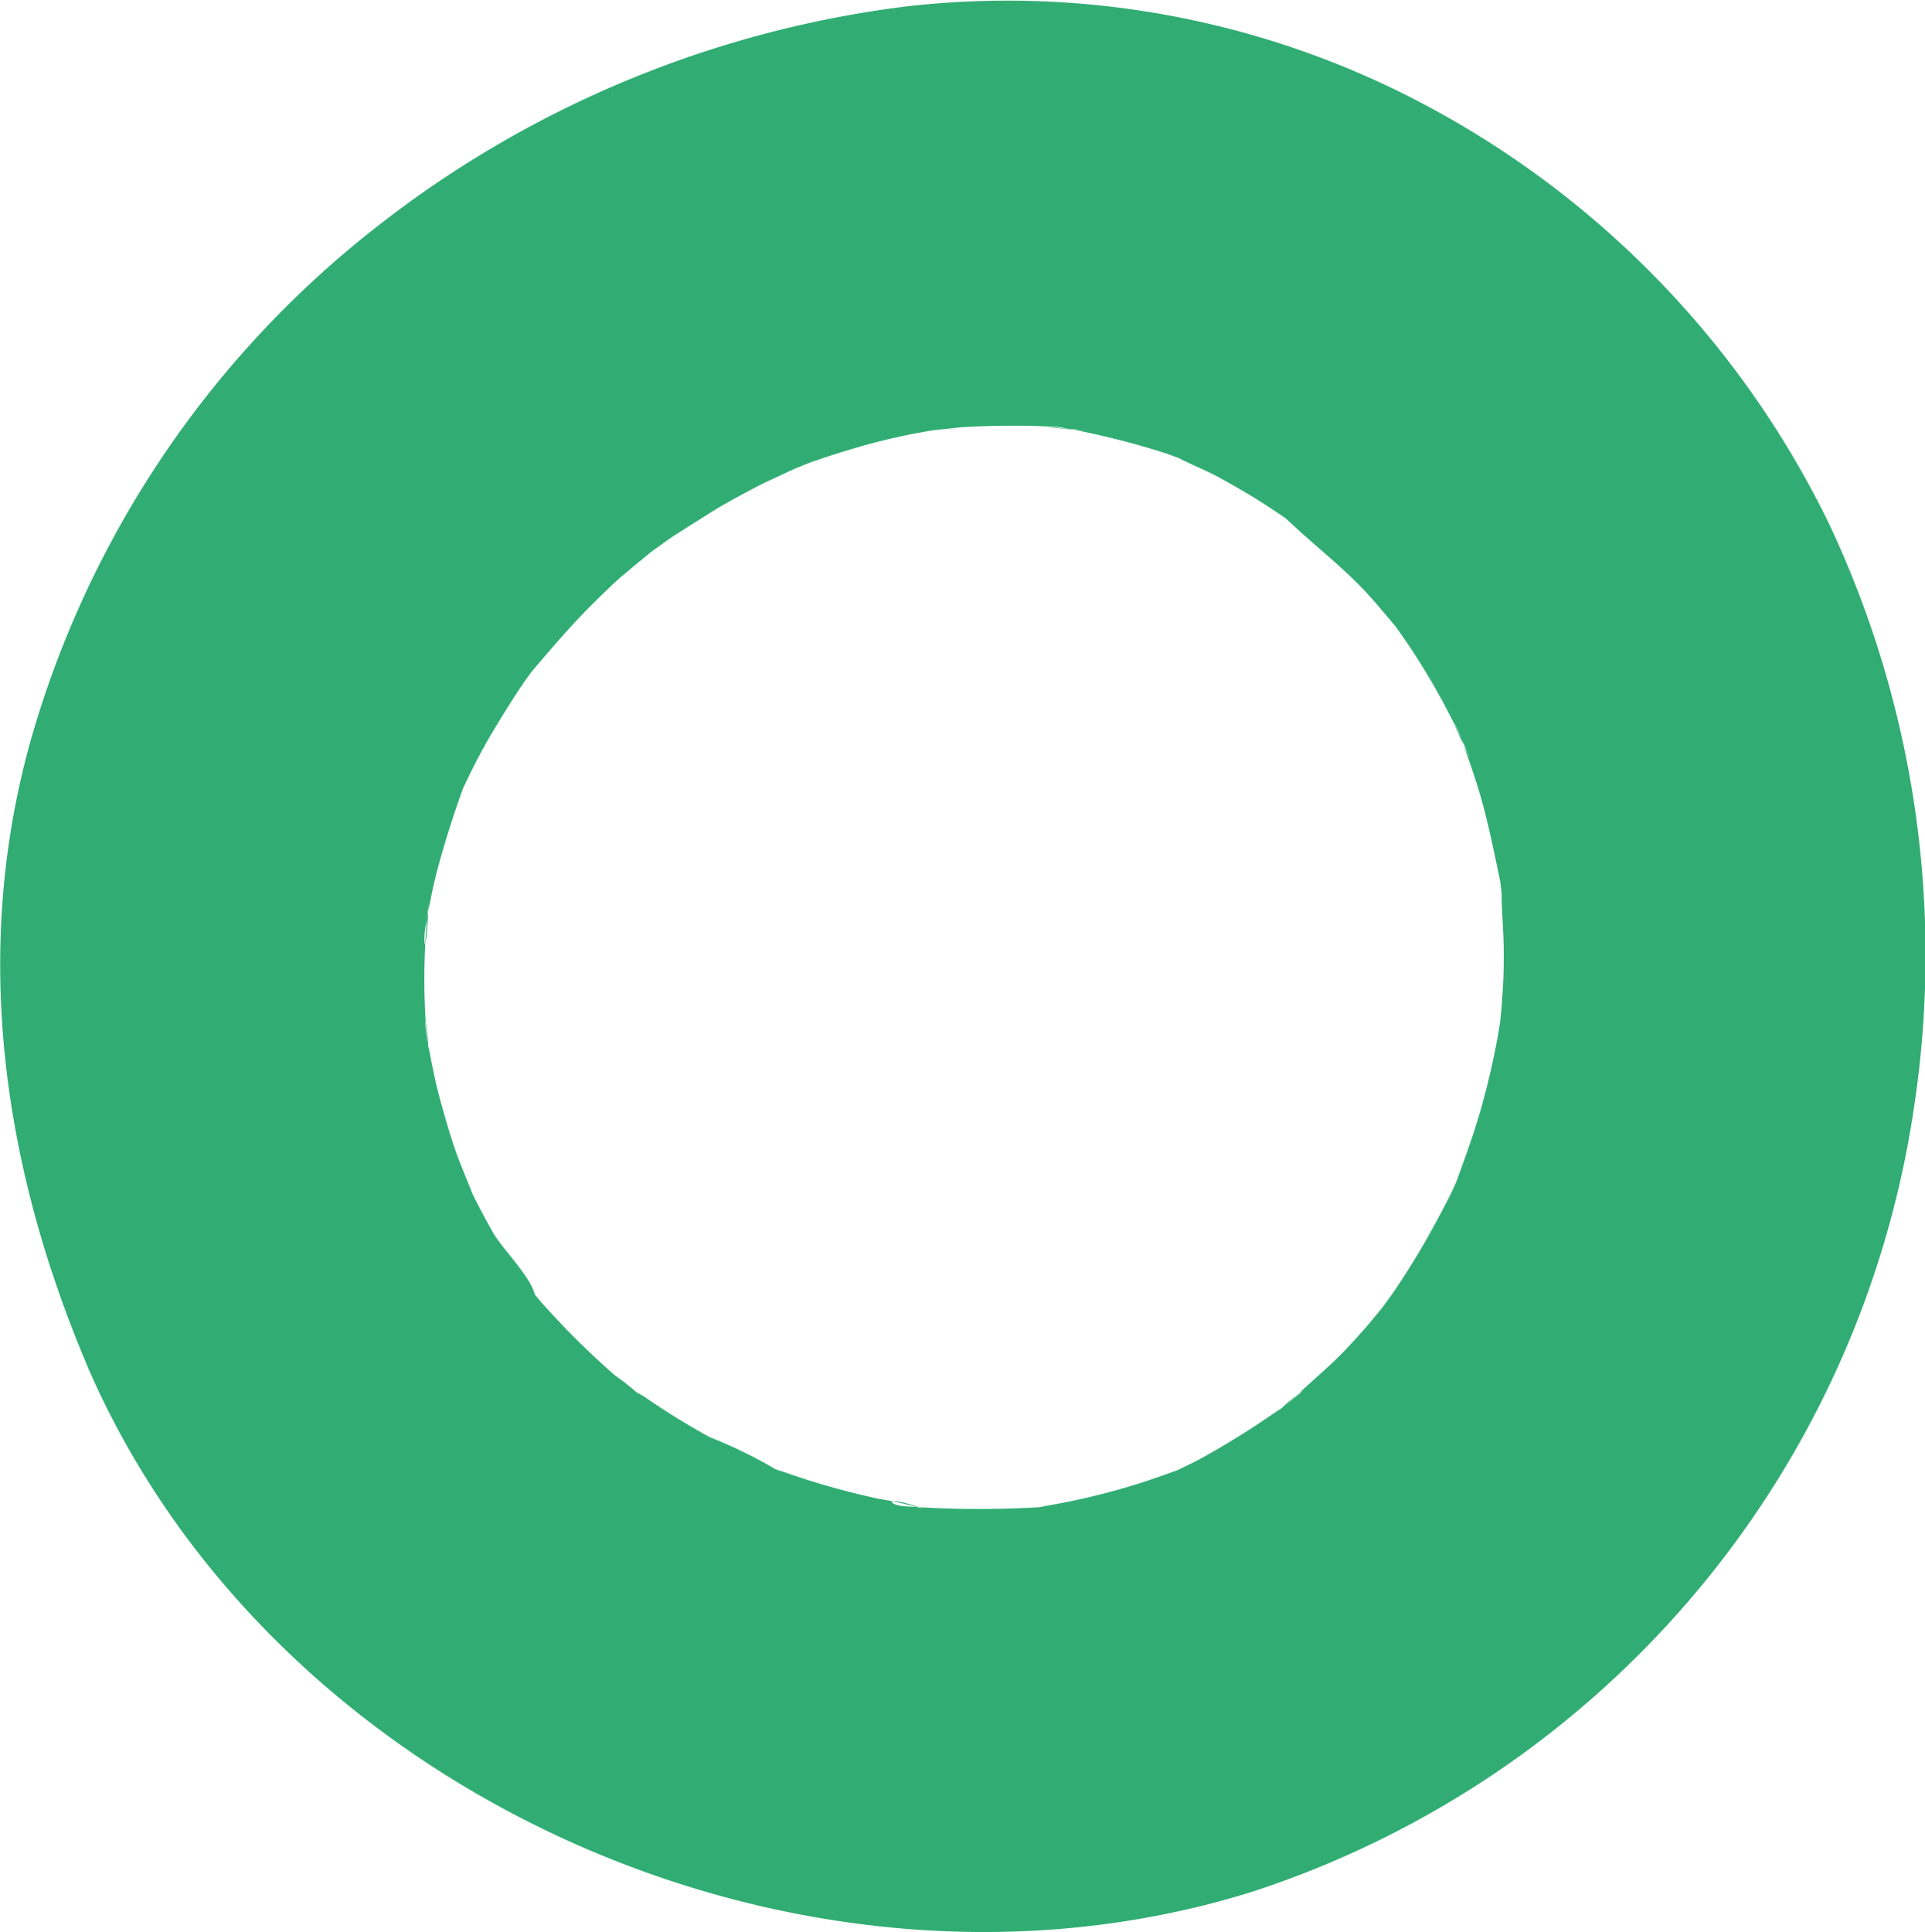 <?xml version="1.0" encoding="UTF-8"?> <svg xmlns="http://www.w3.org/2000/svg" id="Capa_1" data-name="Capa 1" viewBox="0 0 83.11 83.41"><defs><style>.cls-1{fill:#31ad73;}</style></defs><path class="cls-1" d="M4,59.5C12.24,77.76,35,87.64,54.07,81.67A42.06,42.06,0,0,0,82.63,47.84,43.68,43.68,0,0,0,79,22.68a40.55,40.55,0,0,0-17.19-18A38.37,38.37,0,0,0,39.19.27,46.31,46.31,0,0,0,16,10,43.09,43.09,0,0,0,1.69,30.75C-1.4,40.42,0,50.36,4,59.5c.85,2,3.52,3.68,5.48,4.22a9.36,9.36,0,0,0,7.06-.93,9.22,9.22,0,0,0,4.21-5.48,10.62,10.62,0,0,0-.92-7.06c1.22,2.81.1.19-.15-.53s-.52-1.65-.74-2.48-.32-1.49-.48-2.24-.11-1.94.09.88c0-.44-.1-.88-.14-1.33a28.8,28.8,0,0,1,0-4.55c0-.35.08-.7.1-1.06-.12,2.77-.27,1.75-.13,1s.28-1.52.47-2.27a43.07,43.07,0,0,1,1.34-4.17c.38-1.09-1.05,2.3-.35.85l.45-.94c.34-.69.7-1.36,1.09-2s.72-1.18,1.11-1.76c.23-.34.48-.68.72-1,.91-1.32-1.3,1.56-.55.69.95-1.11,1.88-2.23,2.92-3.26.5-.49,1-1,1.53-1.42.34-.3,2.45-2,1-.88s.58-.38.94-.62q1-.64,1.95-1.23c.6-.35,1.21-.68,1.83-1,.41-.21,2.89-1.32,1.17-.6s.62-.22,1-.37c.71-.25,1.44-.48,2.17-.69s1.34-.35,2-.49c.47-.11,3.17-.53,1.22-.27s.59,0,1.05-.06c.76-.05,1.52-.07,2.28-.07s1.38,0,2.07.1l1.24.12c-2.89-.21-1.73-.26-1-.11a35.12,35.12,0,0,1,4.3,1.08l1.22.44c1.31.47-1-.41-1-.42.69.4,1.47.68,2.17,1.07s1.31.74,1.94,1.15c.32.21.64.42.95.64l.76.54-1.11-.86c1.19,1.19,2.55,2.19,3.71,3.43.52.56,1,1.17,1.51,1.74.79.86-1.42-2-.47-.6.26.37.52.73.77,1.1a29.92,29.92,0,0,1,2.27,4c.16.32.29.66.45,1-1.21-2.47-.59-1.47-.36-.79s.52,1.47.74,2.22c.42,1.43.68,2.86,1,4.32.22,1.16-.28-2.61-.14-1,0,.35.06.7.09,1,0,.76.08,1.53.09,2.29s0,1.53-.07,2.3c0,.46-.33,3-.06,1.06s-.12.59-.21,1c-.15.75-.32,1.49-.52,2.23-.37,1.41-.88,2.75-1.38,4.13-.39,1.08,1-2.31.35-.86-.15.31-.29.63-.44.94q-.51,1-1.08,2c-.38.66-.78,1.3-1.2,1.93-.24.37-1.73,2.37-.61.92s-.45.5-.74.83c-.51.57-1,1.12-1.58,1.65s-1.11,1-1.69,1.54c-.27.22-.55.43-.81.66,2.07-1.8,1.27-1,.69-.56A36.64,36.64,0,0,1,51.79,63c-.38.2-.77.38-1.15.57-1.48.73,2.07-.79.61-.25-.82.3-1.64.6-2.48.85s-1.71.47-2.58.65c-.37.08-.75.14-1.12.21-2.08.41,2.13-.18.39,0a43.83,43.83,0,0,1-6.38,0c-.85-.06-.88-.52.79.12A13.4,13.4,0,0,0,38,64.72a33,33,0,0,1-3.21-.85l-1.31-.44-1-.4,1.17.5a20.17,20.17,0,0,0-3-1.48,31.67,31.67,0,0,1-2.83-1.75L27.3,60c-.77-.58-.6-.43.53.44a9.36,9.36,0,0,0-1.28-1.06c-.83-.73-1.63-1.49-2.39-2.3q-.37-.39-.75-.81l-.71-.84c-.61-.75-.47-.57.41.55-.14-.82-1.38-2-1.82-2.76a32.94,32.94,0,0,1-1.51-3c-2-4.38-8.67-5.78-12.54-3.29C2.72,49.88,1.83,54.82,4,59.5Z"></path></svg> 